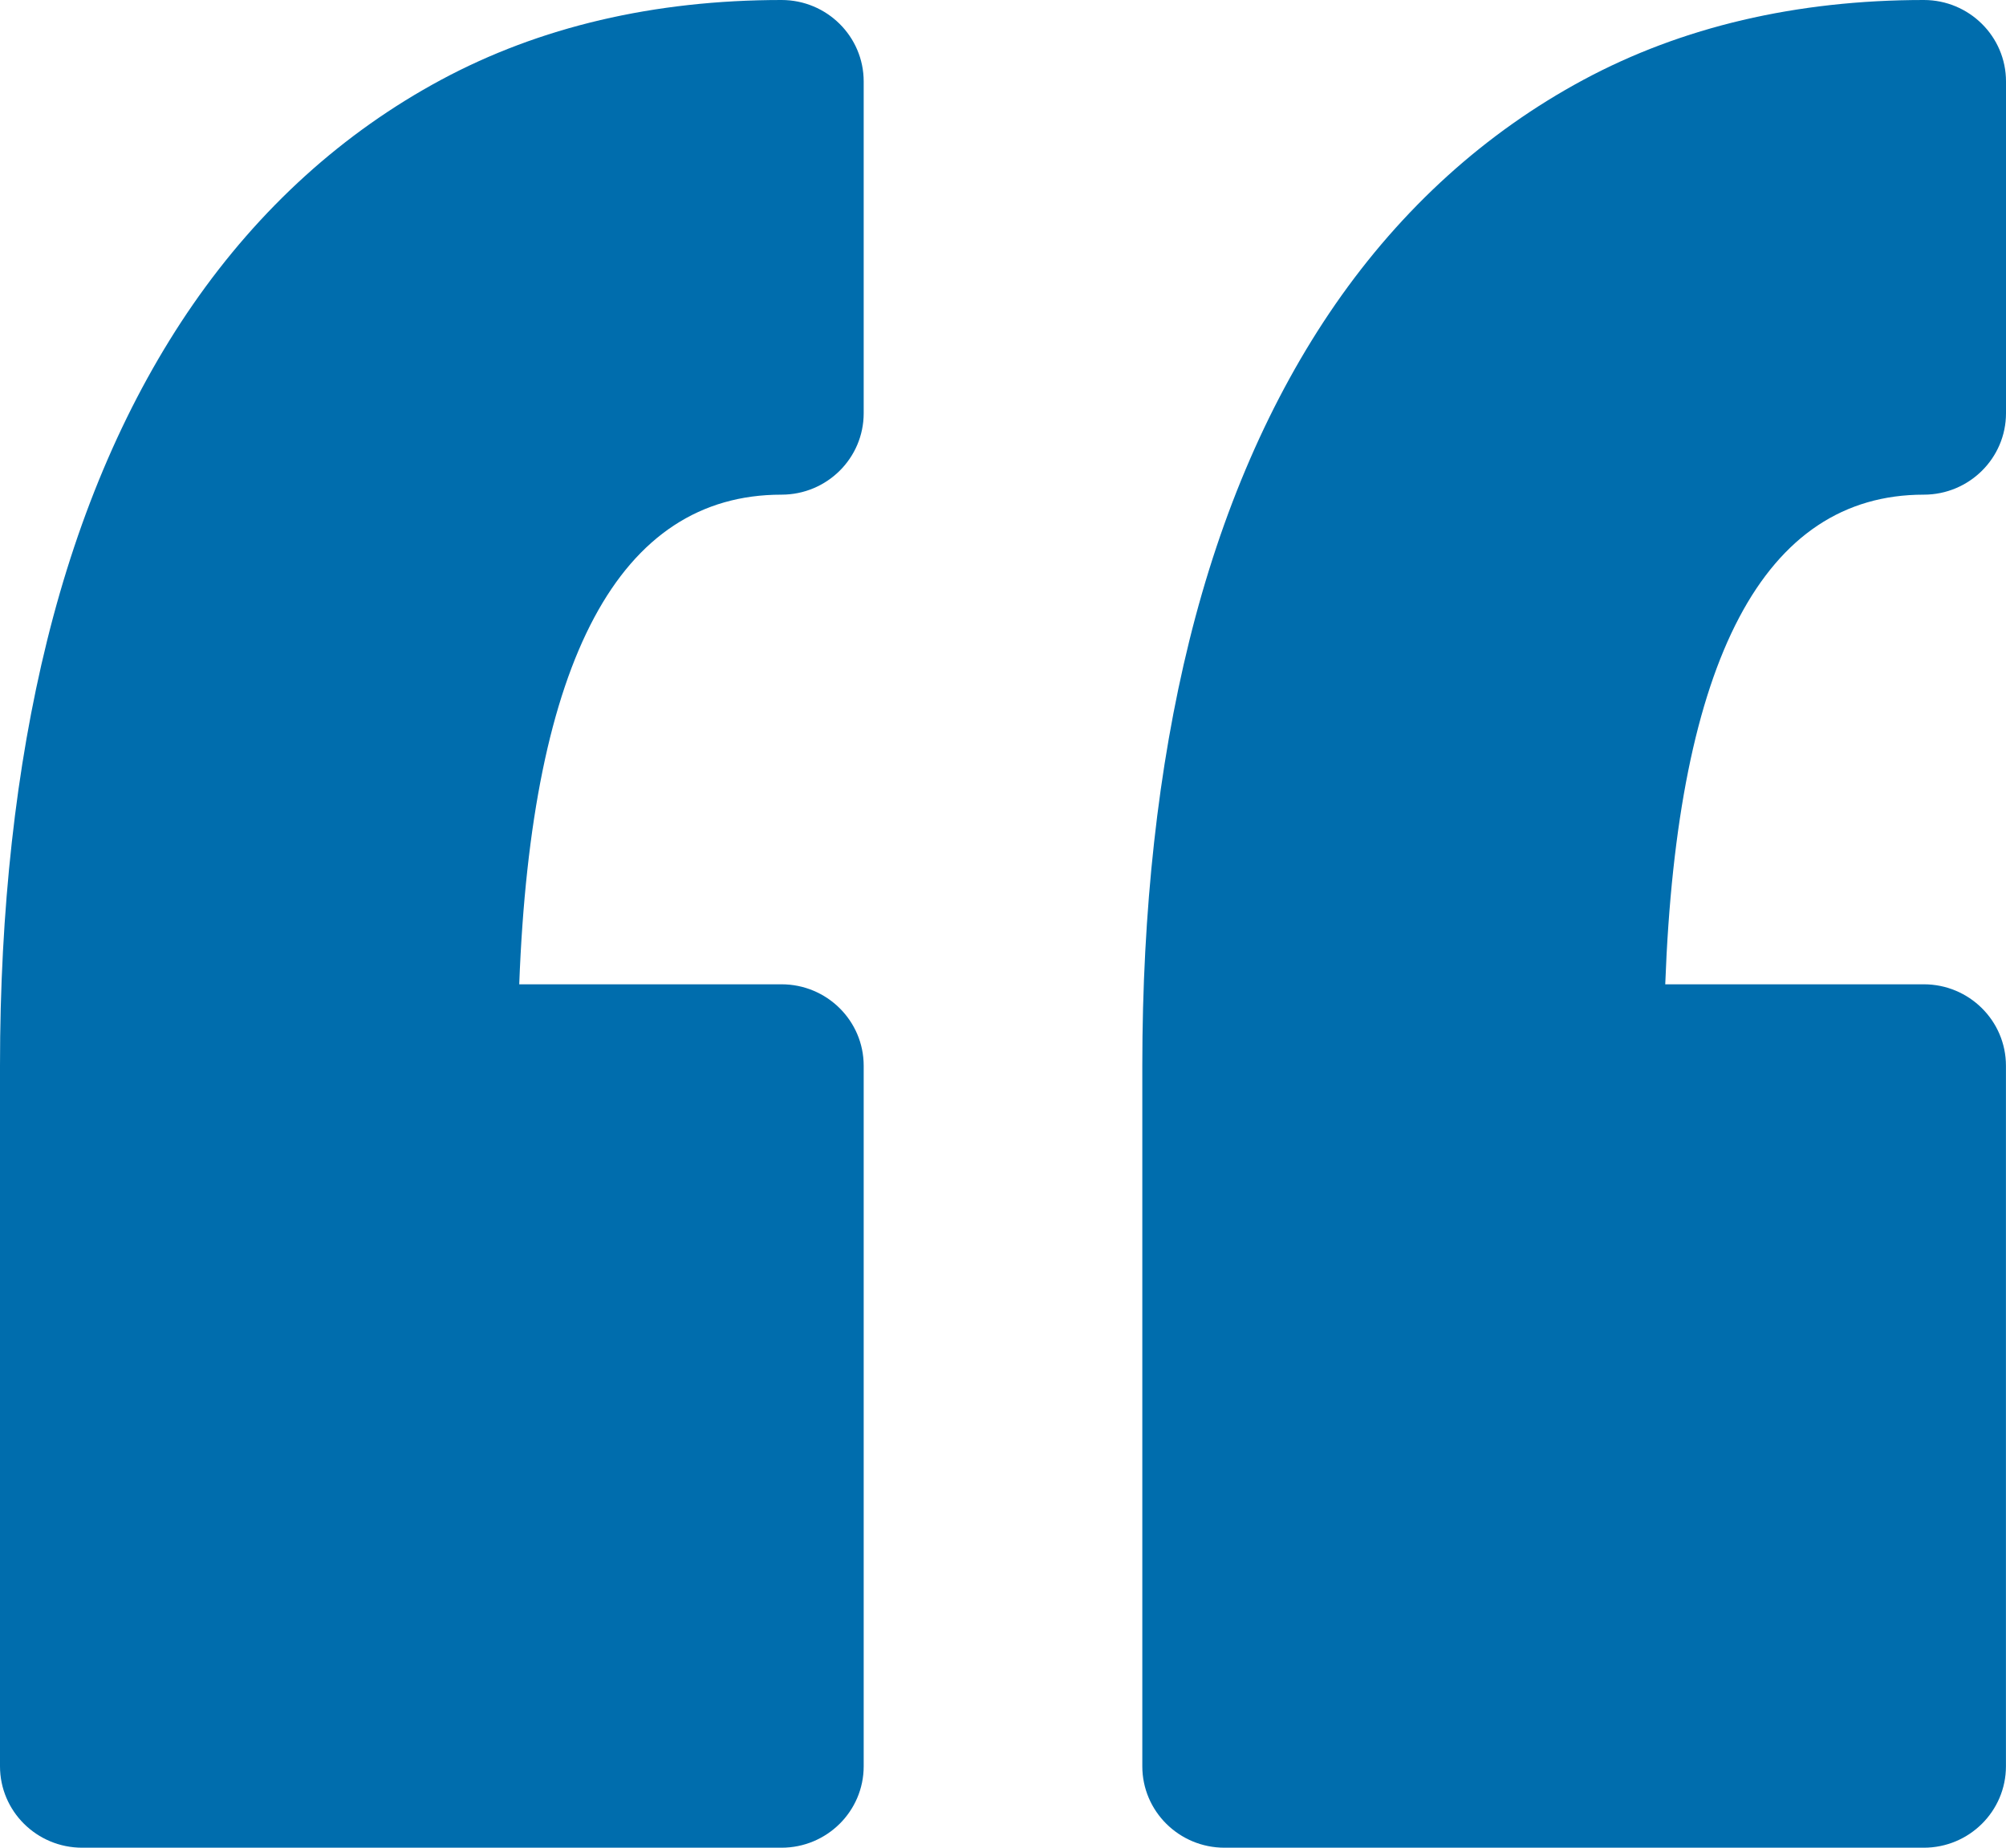 <svg width="38" height="35" viewBox="0 0 38 35" fill="none" xmlns="http://www.w3.org/2000/svg">
<path d="M16.361 1.543V7.827C16.361 8.68 15.664 9.37 14.804 9.37C11.736 9.37 10.067 12.489 9.836 18.645H14.804C15.664 18.645 16.361 19.336 16.361 20.188V33.457C16.361 34.309 15.664 35 14.804 35H1.557C0.696 35 0 34.309 0 33.457V20.188C0 17.237 0.3 14.529 0.891 12.139C1.497 9.687 2.427 7.544 3.655 5.768C4.919 3.943 6.5 2.511 8.354 1.513C10.22 0.509 12.391 0 14.805 0C15.664 0 16.361 0.691 16.361 1.543ZM36.443 9.37C37.302 9.37 38 8.679 38 7.827V1.543C38 0.691 37.302 0 36.443 0C34.03 0 31.859 0.509 29.993 1.513C28.139 2.511 26.557 3.943 25.293 5.768C24.066 7.544 23.135 9.687 22.529 12.139C21.938 14.531 21.639 17.239 21.639 20.188V33.457C21.639 34.309 22.336 35 23.196 35H36.443C37.302 35 37.999 34.309 37.999 33.457V20.188C37.999 19.336 37.302 18.645 36.443 18.645H31.545C31.773 12.489 33.417 9.37 36.443 9.37Z" fill="#006DAD"/>
</svg>
